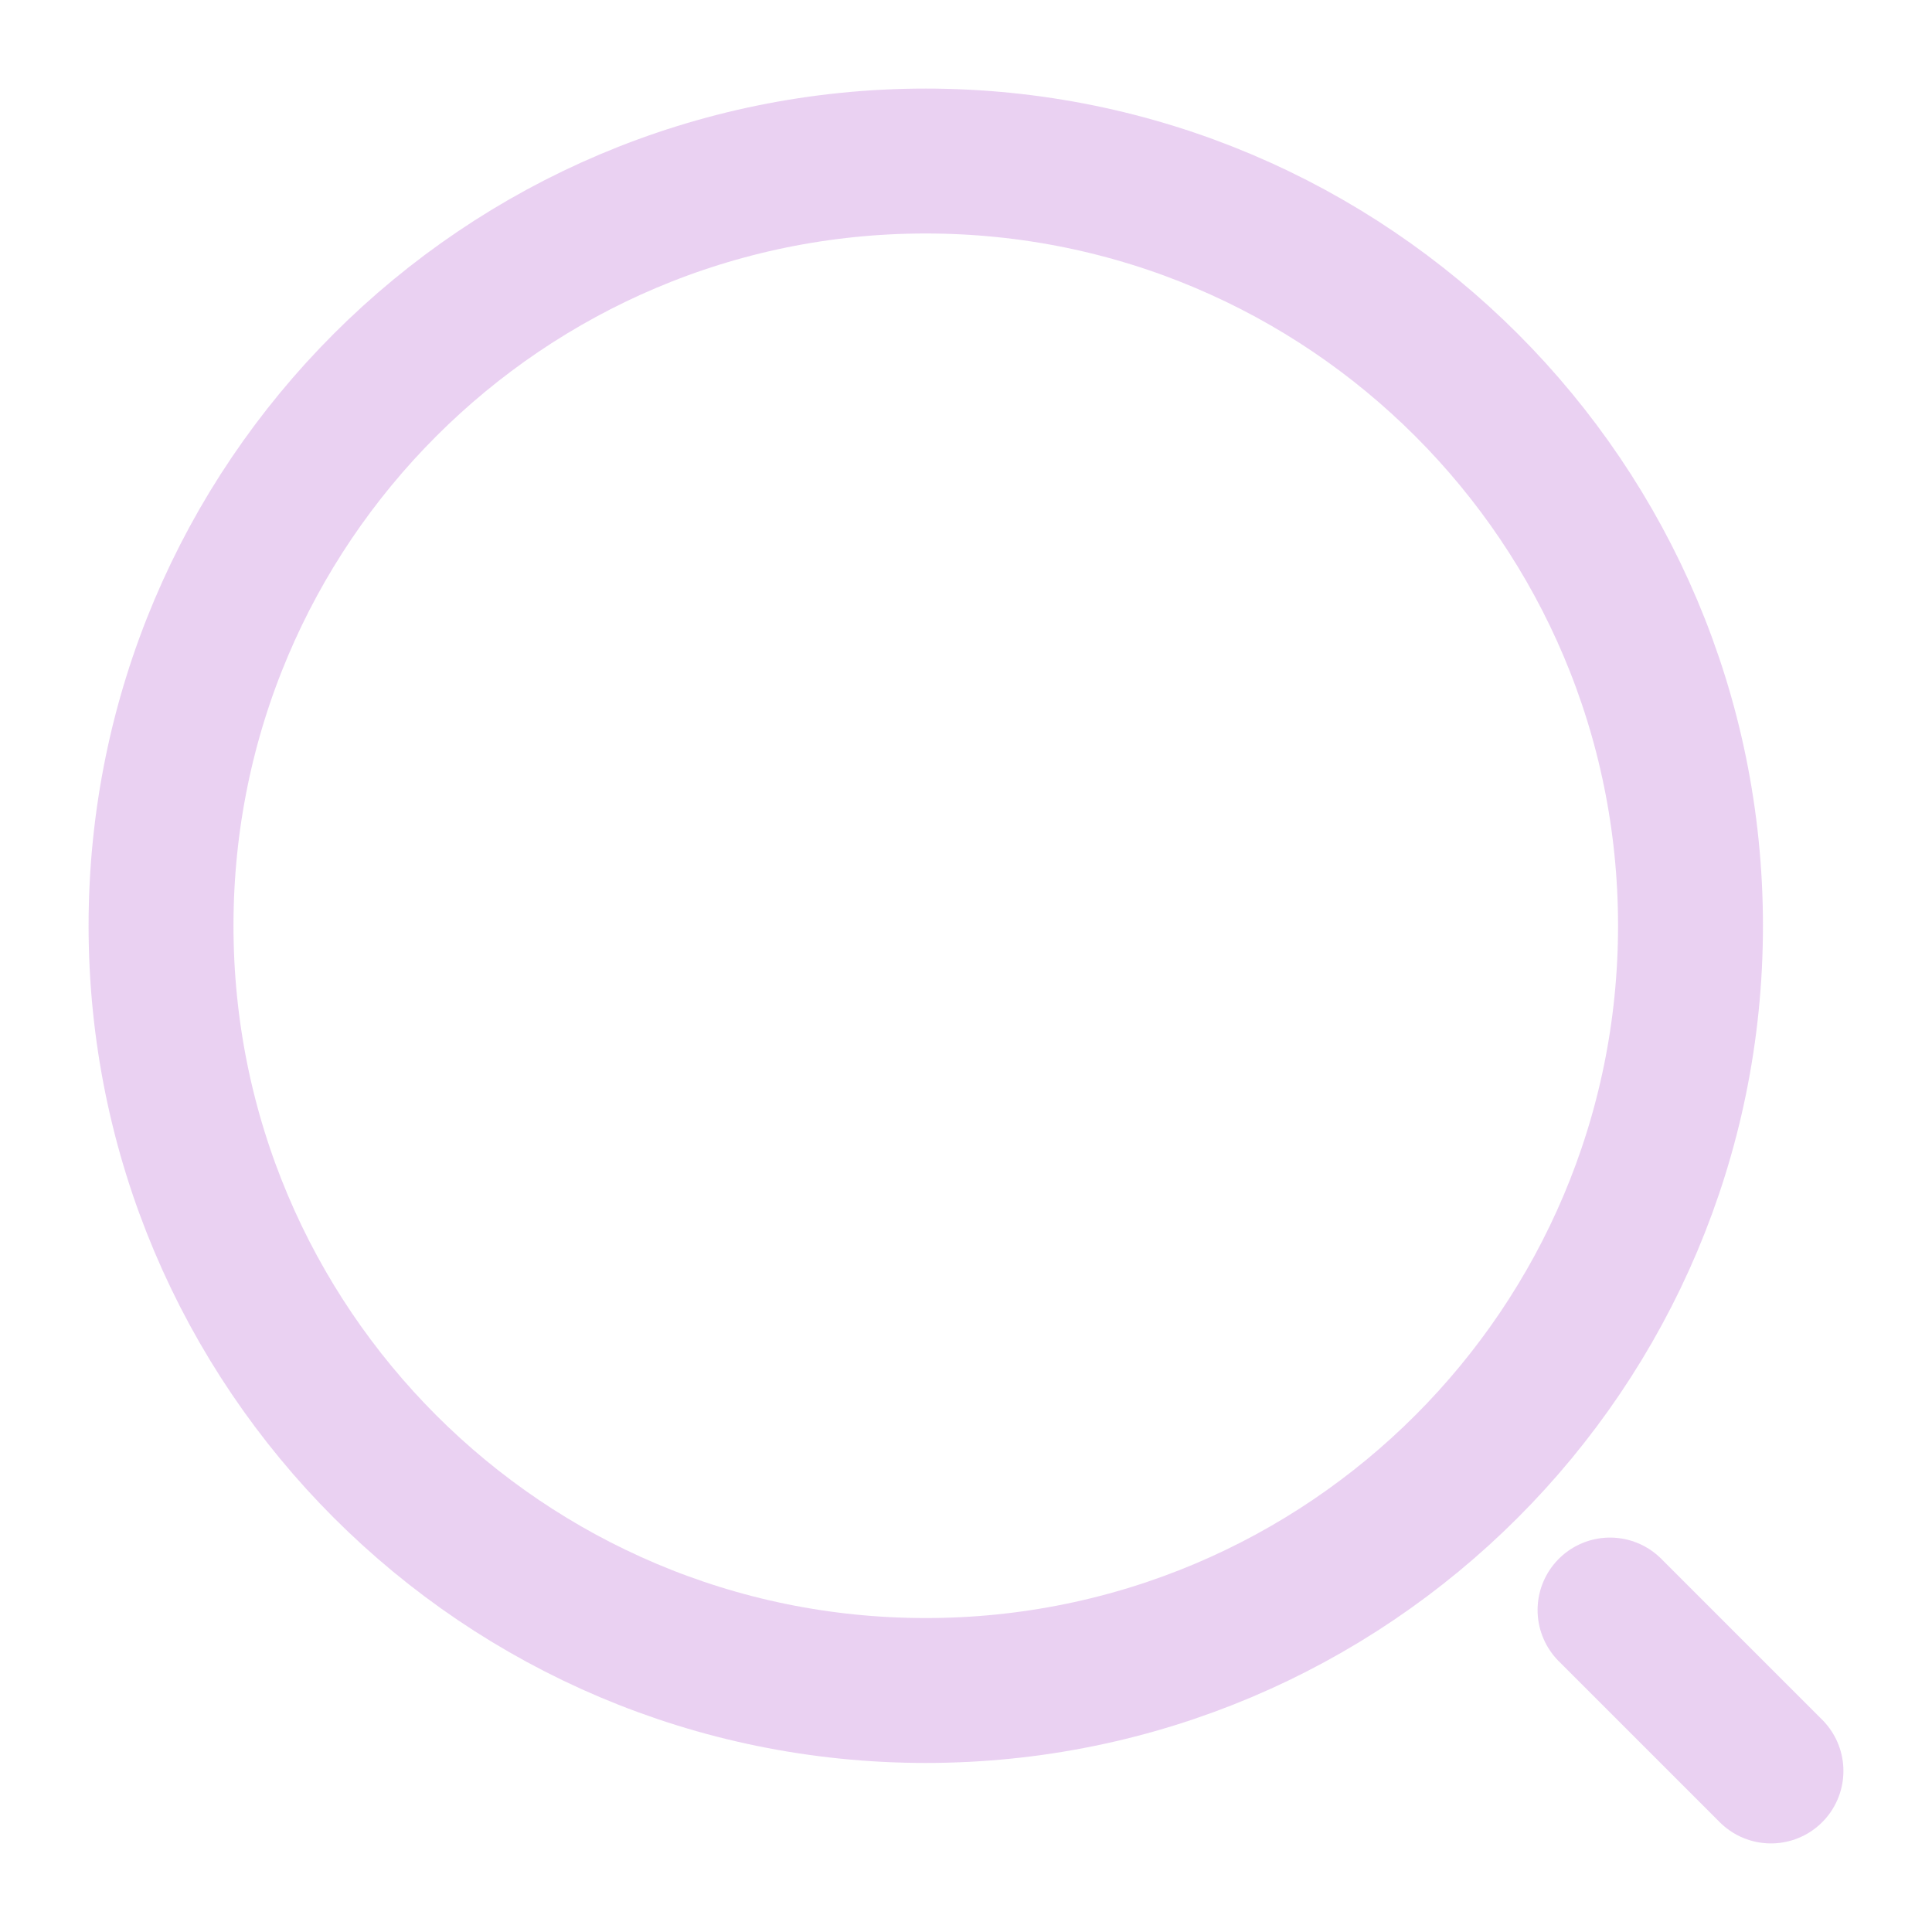 <svg width="20" height="20" viewBox="0 0 20 20" fill="none" xmlns="http://www.w3.org/2000/svg">
<g opacity="0.6">
<path d="M9.583 17.5C13.956 17.5 17.5 13.956 17.5 9.583C17.5 5.211 13.956 1.667 9.583 1.667C5.211 1.667 1.667 5.211 1.667 9.583C1.667 13.956 5.211 17.5 9.583 17.5Z" stroke="#DCB2EA" stroke-width="1.5" stroke-linecap="round" stroke-linejoin="round"/>
<path d="M18.333 18.333L16.667 16.667" stroke="#DCB2EA" stroke-width="1.5" stroke-linecap="round" stroke-linejoin="round"/>
</g>
</svg>
